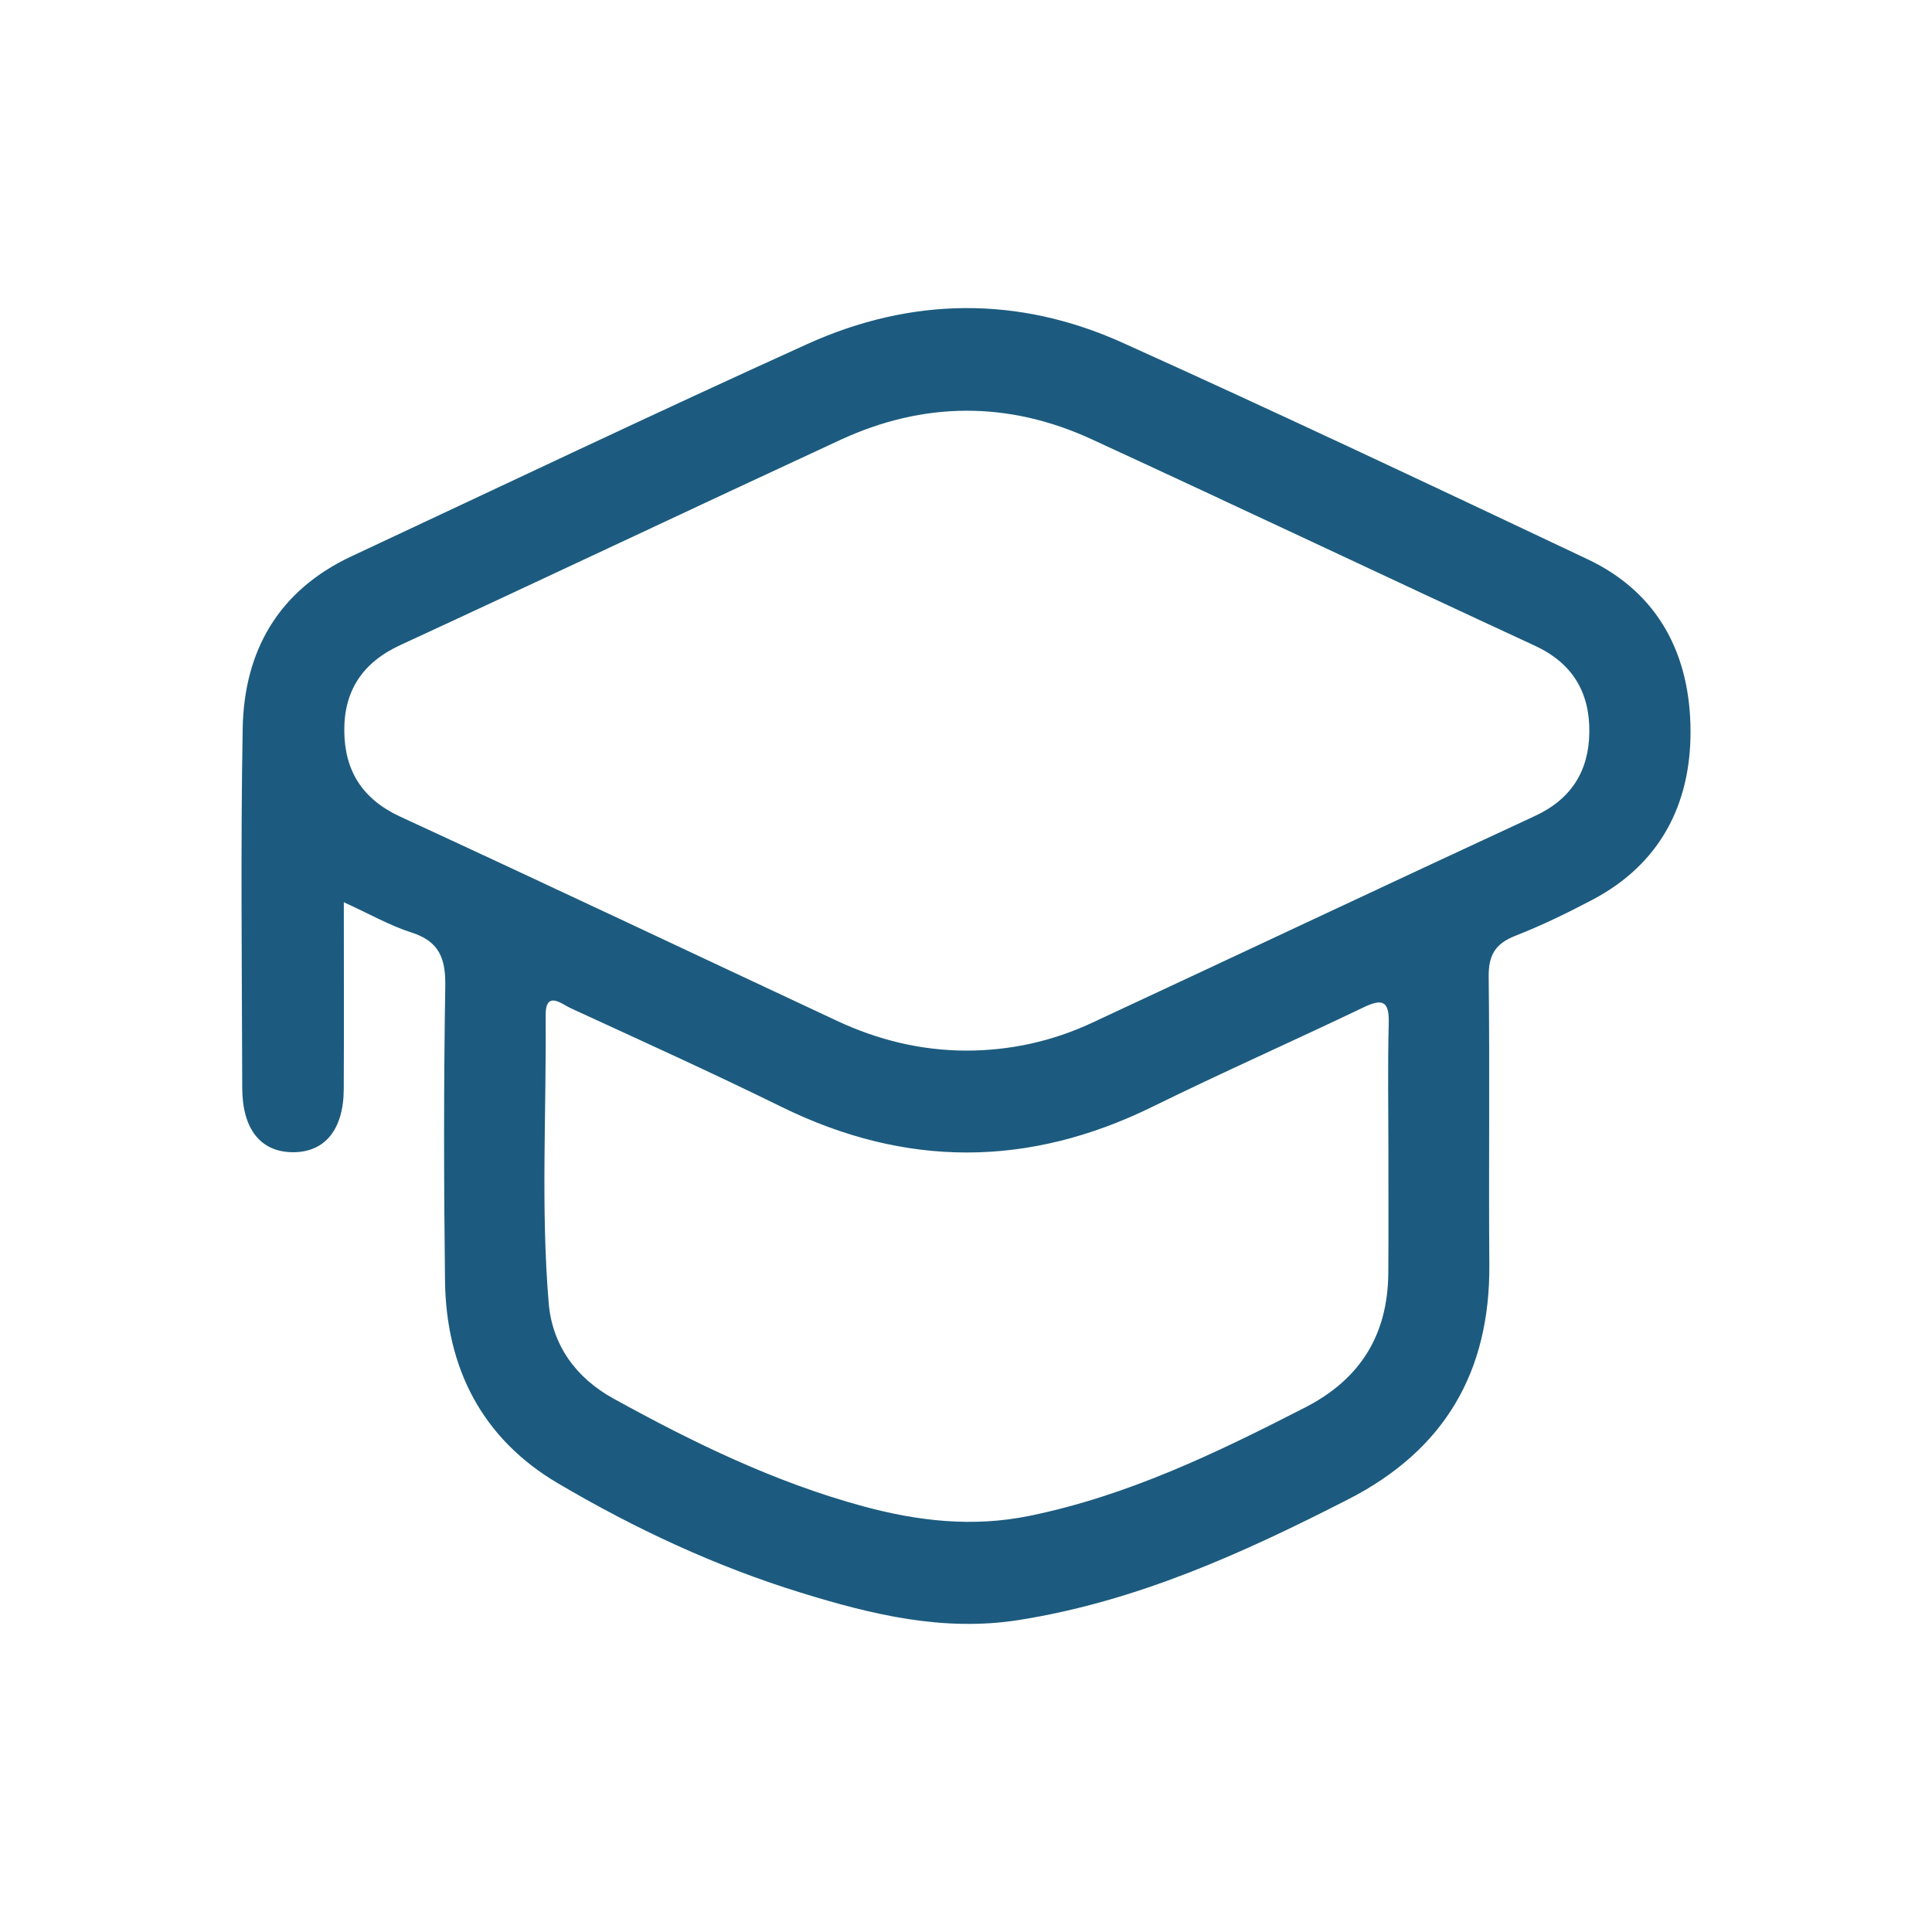 <?xml version="1.0" encoding="UTF-8"?>
<svg xmlns="http://www.w3.org/2000/svg" xmlns:xlink="http://www.w3.org/1999/xlink" version="1.1" id="Layer_1" x="0px" y="0px" width="80px" height="80px" viewBox="0 0 80 80" xml:space="preserve">
<path fill="#1C5B7F" d="M14.237,37.36c0,2.748,0.01,5.247-0.003,7.747c-0.009,1.675-0.79,2.615-2.118,2.604  c-1.318-0.012-2.081-0.949-2.085-2.658c-0.013-4.962-0.07-9.926,0.018-14.887c0.057-3.221,1.486-5.717,4.502-7.129  c6.286-2.942,12.553-5.925,18.874-8.789c4.303-1.95,8.735-2.005,13.049-0.06c6.455,2.911,12.857,5.939,19.259,8.966  c2.974,1.406,4.26,3.992,4.268,7.126c0.008,3.024-1.26,5.499-4.053,6.973c-1.043,0.55-2.11,1.069-3.207,1.499  c-0.83,0.326-1.109,0.805-1.098,1.699c0.048,3.969-0.004,7.94,0.027,11.909c0.035,4.448-1.856,7.684-5.843,9.724  c-4.343,2.222-8.749,4.223-13.628,4.996c-3.141,0.497-6.097-0.223-9.041-1.132c-3.537-1.092-6.879-2.655-10.055-4.527  c-3.141-1.852-4.632-4.771-4.676-8.387c-0.05-4.064-0.056-8.129,0.011-12.193c0.019-1.143-0.241-1.856-1.394-2.226  C16.157,38.333,15.333,37.86,14.237,37.36z M39.998,43.504c1.821-0.001,3.565-0.381,5.212-1.148  c6.117-2.849,12.221-5.729,18.344-8.566c1.508-0.698,2.234-1.862,2.257-3.456c0.023-1.651-0.686-2.87-2.255-3.596  c-6.124-2.833-12.221-5.725-18.349-8.548c-3.456-1.592-6.963-1.571-10.416,0.028c-6.08,2.815-12.135,5.685-18.218,8.495  c-1.558,0.72-2.33,1.886-2.317,3.553c0.013,1.653,0.752,2.829,2.323,3.553c6.042,2.787,12.056,5.635,18.084,8.454  C36.351,43.063,38.127,43.496,39.998,43.504z M57.491,47.751c0-1.795-0.033-3.591,0.014-5.384c0.025-0.951-0.282-1.02-1.062-0.646  c-2.894,1.387-5.83,2.685-8.709,4.101c-5.138,2.527-10.235,2.537-15.376,0.01c-2.879-1.415-5.803-2.74-8.718-4.08  c-0.376-0.173-1.057-0.774-1.047,0.309c0.037,3.965-0.203,7.937,0.127,11.895c0.146,1.749,1.136,3.102,2.672,3.95  c3.31,1.827,6.701,3.479,10.375,4.473c2.262,0.612,4.525,0.866,6.856,0.39c4.074-0.831,7.762-2.612,11.422-4.49  c2.294-1.176,3.422-3.02,3.442-5.568C57.5,51.057,57.489,49.404,57.491,47.751z"></path>
</svg>
